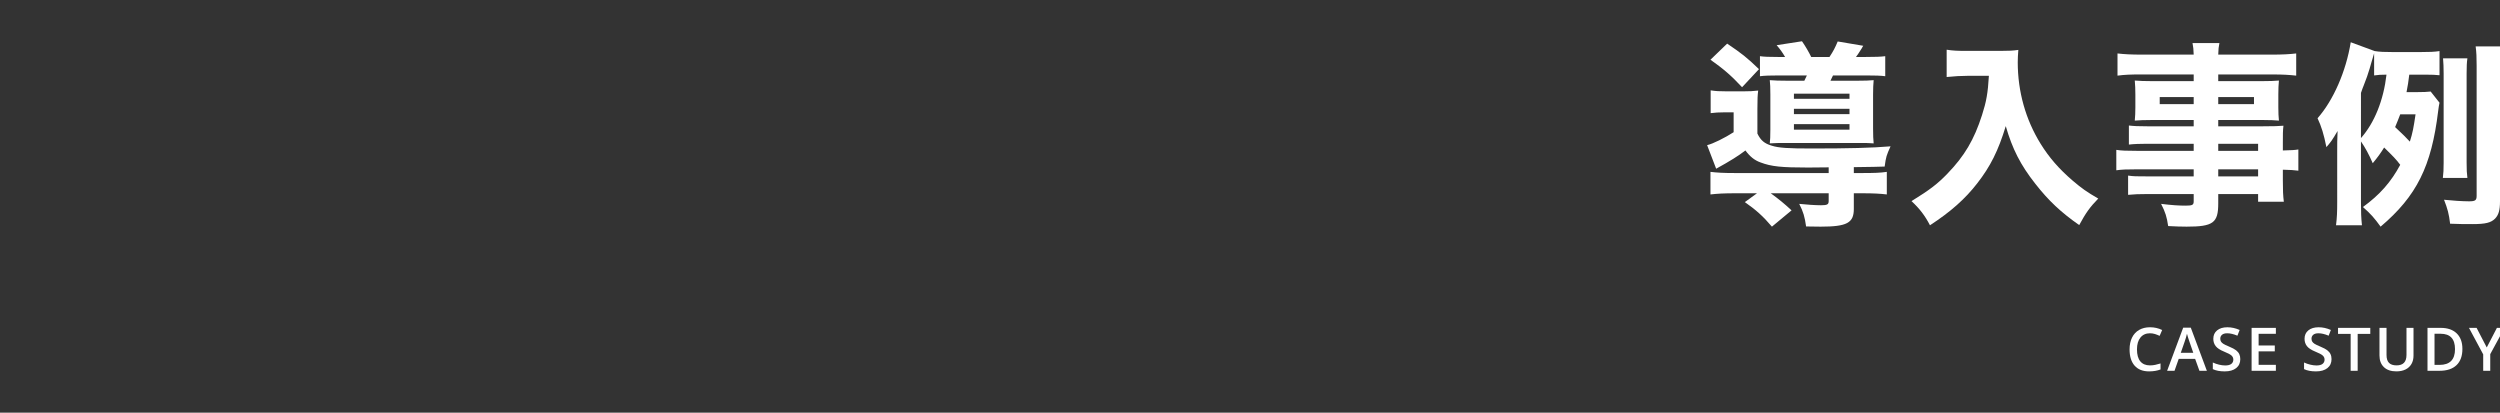 <?xml version="1.0" encoding="utf-8"?>
<!-- Generator: Adobe Illustrator 16.0.3, SVG Export Plug-In . SVG Version: 6.00 Build 0)  -->
<!DOCTYPE svg PUBLIC "-//W3C//DTD SVG 1.1//EN" "http://www.w3.org/Graphics/SVG/1.1/DTD/svg11.dtd">
<svg version="1.1" id="レイヤー_1" xmlns="http://www.w3.org/2000/svg" xmlns:xlink="http://www.w3.org/1999/xlink" x="0px"
	 y="0px" width="1060.879px" height="175.105px" viewBox="-682.122 0 1060.879 175.105"
	 enable-background="new -682.122 0 1060.879 175.105" xml:space="preserve">
<rect x="-682.122" y="0" width="1060.879" height="175.105" fill="#333333" stroke="none"/>
<g>
	<g>
		<g>
			<path fill="#FFFFFF" d="M85.134,71.096c-11.25,0-15.583-0.417-20.168-2.167c-2.583-0.917-4.5-2.5-6.417-5.083
				c-2.917,2.25-6.5,4.5-12.417,7.75l-3.834-10c2.5-0.583,7.501-3.083,11.251-5.5v-8.417h-4.333c-2.084,0-3.251,0.084-5.417,0.334
				v-9.667c2.167,0.333,3.667,0.417,6.833,0.417h7.001c2.583,0,4.333-0.084,6.333-0.333c-0.25,2-0.333,3.5-0.333,7.917V56.68
				c1.417,2.917,3,4.25,6.167,5.166c2.917,0.917,6.834,1.167,16.917,1.167c15.417,0,25.584-0.25,33.418-0.917
				c-1.75,3.917-1.917,4.333-2.5,8.583c-3.167,0.083-4.833,0.167-13.083,0.251v2.5h3.5c5.083,0,7.75-0.083,10.5-0.5v9.583
				c-2.75-0.333-5.583-0.5-10.667-0.5h-3.333v6.667c0,5.917-2.917,7.5-14.084,7.5c-1.5,0-3.083,0-6.167-0.083
				c-0.583-4.083-1.167-6.167-2.917-9.583c3.167,0.333,6.917,0.583,9.25,0.583c2.667,0,3.251-0.333,3.251-1.833v-3.251H69.3
				c3.417,2.5,5.583,4.251,8.833,7.251L69.8,96.181c-3.75-4.416-6.833-7.168-11.501-10.417l5.167-3.751h-9.084
				c-5.083,0-7.751,0.167-10.667,0.5V72.93c2.75,0.333,5.333,0.5,10.416,0.5h39.752v-2.417L85.134,71.096z M50.799,18.51
				c6.167,4.167,8.417,5.917,13.5,10.834l-7.167,7.667c-4.5-4.833-7.75-7.667-13.417-11.667L50.799,18.51z M75.383,24.177
				c-1.167-2-2.084-3.25-3.584-5.001L82.55,17.51c1.417,2,3,4.751,3.917,6.667h7.75c1.667-2.501,2.417-4.001,3.5-6.583l10.834,1.833
				c-0.251,0.417-0.5,0.75-0.584,1c-1.749,2.75-1.749,2.75-2.499,3.75h4.083c4.167,0,6.417-0.083,8.334-0.333v8.5
				c-1.751-0.25-4.333-0.333-8.334-0.333H95.717c-0.666,1.333-0.666,1.333-1.083,2.251h11.084c3.5,0,5.667-0.084,7.25-0.251
				c-0.167,2-0.25,3.333-0.25,6.167v14.334c0,2.917,0.083,4.75,0.25,6.333c-2.417-0.167-2.583-0.167-6.417-0.167H76.467
				c-4.001,0-5.25,0-7.583,0.167c0.167-1.417,0.25-2.917,0.25-5.917V40.094c0-2.75-0.083-4.667-0.25-6.083
				c1.667,0.167,4.25,0.251,7.833,0.251h6.834c0.416-0.917,0.583-1.251,1.083-2.251H73.05c-3.917,0-6.5,0.083-8.333,0.333v-8.5
				c1.833,0.25,3.667,0.333,7.667,0.333H75.383z M79.133,41.928h23.584v-2.167H79.133V41.928z M79.133,48.428h23.584v-2.25H79.133
				V48.428z M79.133,55.012h23.584v-2.334H79.133V55.012z"/>
			<path fill="#FFFFFF" d="M152.696,32.177c-2.583,0-5.5,0.167-8.75,0.5V21.094c2.666,0.416,4.416,0.5,8.583,0.5h14.334
				c3.251,0,5.333-0.084,7.5-0.417c-0.167,2.167-0.25,3.501-0.25,5.251c0,12.417,3.333,24.334,9.75,34.668
				c3.583,5.75,7.667,10.5,13.583,15.583c3.833,3.251,5.917,4.751,10.833,7.583c-3.583,3.667-5.333,6.167-8.083,11.25
				c-7.75-5.417-13-10.334-18.667-17.583c-6.25-7.917-9.75-14.834-12.501-24.418c-3.167,10.417-6.5,17.084-12.083,24.251
				c-5.084,6.583-11.251,12.083-20.084,17.833c-2.167-4.166-4.417-7.083-7.834-10.25c7.834-4.833,11.084-7.333,15.251-11.667
				c7.25-7.5,11.334-14.417,14.668-24.835c1.833-5.667,2.5-9.417,2.916-16.667L152.696,32.177L152.696,32.177z"/>
			<path fill="#FFFFFF" d="M248.776,61.012h-19.918c-2.916,0-5.334,0.083-7.583,0.333v-8.083c2.083,0.25,4.083,0.333,7.75,0.333
				h19.751v-2.667h-17.918c-2.916,0-5.168,0.083-7.083,0.25c0.167-1.666,0.25-3.5,0.25-5.666v-5.417c0-2.333-0.083-3.917-0.25-5.917
				c2.333,0.167,4,0.25,7.25,0.25h17.751v-2.833h-22.418c-4.25,0-6.834,0.083-9.916,0.5v-9.417c2.75,0.333,5.75,0.5,10.583,0.5
				h21.751c-0.084-2.333-0.166-3.167-0.5-4.917h11.416c-0.332,1.667-0.416,2.417-0.5,4.917h22.502c4.834,0,7.75-0.167,10.584-0.5
				v9.417c-2.918-0.333-5.752-0.5-9.918-0.5h-23.168v2.833h18.668c3.334,0,5-0.083,7.084-0.25c-0.166,1.917-0.251,3.333-0.251,5.917
				v5.417c0,2.583,0.083,3.751,0.251,5.667c-1.751-0.167-4-0.25-6.584-0.25h-19.168v2.667h18.918c5.083,0,6.416-0.083,8.75-0.25
				c-0.25,2.333-0.25,3.25-0.25,7.583v2.917c3.416-0.083,5.083-0.167,6.583-0.417v9c-1.917-0.25-3.333-0.333-6.583-0.417v4.417
				c0,4.334,0.083,6.5,0.416,9.167H276.11v-3.251h-16.918v4c0,8.251-2.166,9.833-13.416,9.833c-2.084,0-4.918-0.082-7.834-0.25
				c-0.584-3.916-1.167-5.833-3-9.417c4.75,0.583,7.583,0.751,10.5,0.751c2.834,0,3.334-0.333,3.334-1.834v-3.083h-19.584
				c-3.667,0-5.584,0.083-8.25,0.333v-8.165c2.416,0.333,3.5,0.333,7.916,0.333h19.917v-3h-23.668c-4.917,0-6.833,0.084-9.167,0.417
				v-8.668c2.167,0.333,4.25,0.417,9,0.417h23.835L248.776,61.012L248.776,61.012z M234.358,41.178v3h14.417v-3H234.358z
				 M259.192,44.178h15.168v-3h-15.168V44.178z M276.111,64.012v-3h-16.918v3H276.111z M259.192,74.846h16.918v-3h-16.918V74.846z"
				/>
			<path fill="#FFFFFF" d="M340.255,31.677c-0.416,3.417-0.582,4.333-1.166,7.417h4.334c2.916,0,4.416-0.083,5.916-0.25l3.75,4.75
				c-0.25,1.167-0.334,1.667-0.582,3.583c-2.834,23.418-9.084,36.001-24.418,49.002c-2.584-3.582-4.168-5.416-7.5-8.333
				c7.25-5.25,12-10.75,15.834-17.917c-2-2.583-2.752-3.333-6.834-7.333c-1.666,2.667-2.584,3.917-4.834,6.667
				c-1.584-3.667-3.166-6.583-5-9.25v25.75c0,4.083,0.082,6.75,0.416,9.833h-11c0.418-3.332,0.5-5.75,0.5-9.833V64.345
				c0-3.5,0-4.917,0.166-8.75c-2.582,4.333-2.75,4.5-4.75,6.833c-1.082-5.417-2.082-8.667-3.75-12.251
				c6.75-7.667,12.084-19.916,14.084-32.25l10.168,3.75c2.084,0.333,4.084,0.417,7.75,0.417h11.584c4,0,6-0.083,8.168-0.417v10.25
				c-1.584-0.166-3.168-0.25-6.002-0.25H340.255z M319.755,58.595c5.75-6.5,9.582-16.084,10.832-26.918
				c-2.582,0-3.25,0.083-5.25,0.333v-9.417c-0.416,1.333-0.916,3.166-1.082,3.666c-0.418,1.667-1.168,4.001-1.918,6.25
				c-0.25,0.667-0.25,0.667-1.416,3.751c-0.418,1.083-0.584,1.417-1.166,3.167V58.595z M336.421,48.512
				c-0.75,2.083-1.334,3.333-2.166,5.417c3.834,3.667,4.334,4.083,6.25,6.167c1.168-3.666,1.584-5.917,2.418-11.583L336.421,48.512
				L336.421,48.512z M354.507,75.513c0.25-1.917,0.334-3.667,0.334-6.417V31.177c0-2.667-0.084-4.333-0.252-6.417h10.334
				c-0.25,1.667-0.334,3.501-0.334,6.417v37.835c0,3,0.084,4.667,0.334,6.501H354.507z M378.757,85.43
				c0,3.75-0.582,5.75-2.082,7.333c-1.752,1.75-4.084,2.334-9.584,2.334c-3.418,0-5.584,0-9.5-0.167
				c-0.5-4.167-1.084-6.333-2.584-10.167c3,0.333,7.834,0.667,10.584,0.667c2.666,0,3.25-0.417,3.25-2.333V27.844
				c0-3.667-0.084-5.583-0.418-8.167h10.752c-0.334,2.167-0.418,4.417-0.418,8.167V85.43L378.757,85.43z"/>
		</g>
	</g>
</g>
<g>
	<path fill="#FFFFFF" d="M230.21,141.427c-1.713,0-3.058,0.606-4.037,1.817c-0.98,1.214-1.469,2.886-1.469,5.021
		c0,2.233,0.471,3.925,1.414,5.069c0.941,1.146,2.307,1.72,4.092,1.72c0.771,0,1.519-0.076,2.242-0.23
		c0.723-0.152,1.475-0.35,2.254-0.591v2.552c-1.429,0.542-3.049,0.813-4.857,0.813c-2.666,0-4.714-0.809-6.141-2.424
		c-1.43-1.614-2.145-3.926-2.145-6.933c0-1.894,0.348-3.55,1.039-4.97c0.693-1.42,1.695-2.508,3.011-3.265
		c1.312-0.756,2.851-1.134,4.619-1.134c1.861,0,3.58,0.392,5.158,1.171l-1.072,2.48c-0.614-0.291-1.264-0.547-1.948-0.769
		C231.685,141.534,230.964,141.427,230.21,141.427z"/>
	<path fill="#FFFFFF" d="M251.205,157.345l-1.818-5.058h-6.965l-1.781,5.058h-3.139l6.813-18.286h3.238l6.813,18.286H251.205z
		 M248.599,149.722l-1.706-4.957c-0.125-0.332-0.298-0.855-0.517-1.57c-0.221-0.715-0.371-1.237-0.455-1.569
		c-0.225,1.021-0.553,2.139-0.982,3.352l-1.646,4.746L248.599,149.722L248.599,149.722z"/>
	<path fill="#FFFFFF" d="M268.548,152.4c0,1.619-0.584,2.89-1.756,3.812c-1.17,0.924-2.787,1.385-4.847,1.385
		c-2.061,0-3.745-0.32-5.057-0.959v-2.815c0.83,0.39,1.713,0.698,2.646,0.921c0.936,0.226,1.805,0.336,2.611,0.336
		c1.18,0,2.049-0.223,2.609-0.672c0.56-0.449,0.84-1.051,0.84-1.807c0-0.682-0.258-1.259-0.771-1.731
		c-0.516-0.474-1.578-1.034-3.188-1.683c-1.66-0.673-2.832-1.441-3.513-2.306c-0.682-0.862-1.021-1.901-1.021-3.113
		c0-1.521,0.54-2.716,1.619-3.587c1.077-0.873,2.528-1.31,4.348-1.31c1.744,0,3.479,0.383,5.207,1.146l-0.946,2.429
		c-1.619-0.681-3.064-1.021-4.336-1.021c-0.964,0-1.693,0.209-2.191,0.63c-0.498,0.419-0.748,0.974-0.748,1.661
		c0,0.476,0.1,0.88,0.3,1.216c0.198,0.336,0.526,0.653,0.983,0.952c0.457,0.3,1.279,0.693,2.466,1.185
		c1.337,0.557,2.317,1.076,2.94,1.558c0.621,0.481,1.08,1.026,1.371,1.632C268.403,150.863,268.548,151.578,268.548,152.4z"/>
	<path fill="#FFFFFF" d="M283.65,157.345h-10.302v-18.213h10.302v2.517h-7.324v4.958h6.863v2.491h-6.863v5.718h7.324V157.345z"/>
	<path fill="#FFFFFF" d="M307.266,152.4c0,1.619-0.584,2.89-1.756,3.812c-1.171,0.922-2.786,1.385-4.847,1.385
		s-3.746-0.32-5.058-0.959v-2.815c0.831,0.39,1.714,0.698,2.647,0.921c0.934,0.226,1.805,0.336,2.608,0.336
		c1.181,0,2.052-0.223,2.611-0.672c0.559-0.449,0.84-1.051,0.84-1.807c0-0.682-0.258-1.259-0.771-1.731
		c-0.517-0.474-1.578-1.034-3.189-1.683c-1.66-0.673-2.832-1.441-3.514-2.306c-0.681-0.863-1.021-1.901-1.021-3.113
		c0-1.521,0.539-2.716,1.618-3.587s2.527-1.31,4.348-1.31c1.745,0,3.479,0.383,5.207,1.146l-0.945,2.429
		c-1.619-0.681-3.064-1.021-4.336-1.021c-0.963,0-1.693,0.209-2.191,0.63c-0.498,0.419-0.748,0.974-0.748,1.661
		c0,0.476,0.1,0.88,0.299,1.216s0.527,0.653,0.982,0.952c0.457,0.3,1.279,0.693,2.468,1.185c1.337,0.557,2.317,1.076,2.938,1.558
		c0.623,0.481,1.08,1.026,1.371,1.632S307.266,151.578,307.266,152.4z"/>
	<path fill="#FFFFFF" d="M318.358,157.345h-2.978v-15.658h-5.356v-2.553h13.688v2.553h-5.354V157.345z"/>
	<path fill="#FFFFFF" d="M342.055,139.135v11.781c0,1.348-0.288,2.523-0.865,3.533c-0.578,1.009-1.412,1.785-2.504,2.329
		s-2.397,0.816-3.918,0.816c-2.258,0-4.017-0.599-5.271-1.795c-1.252-1.194-1.881-2.84-1.881-4.933v-11.734h2.99v11.522
		c0,1.504,0.348,2.611,1.046,3.325s1.771,1.071,3.214,1.071c2.809,0,4.211-1.476,4.211-4.423v-11.497h2.978V139.135z"/>
	<path fill="#FFFFFF" d="M362.802,148.064c0,3.007-0.834,5.305-2.504,6.896c-1.67,1.588-4.073,2.385-7.213,2.385h-5.095v-18.213
		h5.63c2.897,0,5.153,0.781,6.765,2.343C361.996,143.037,362.802,145.232,362.802,148.064z M359.664,148.165
		c0-4.359-2.039-6.54-6.117-6.54h-2.578v13.217h2.117C357.47,154.842,359.664,152.615,359.664,148.165z"/>
	<path fill="#FFFFFF" d="M373.134,147.442l4.311-8.31h3.238l-6.066,11.148v7.063h-2.99v-6.964l-6.041-11.249h3.238L373.134,147.442z
		"/>
</g>
</svg>
